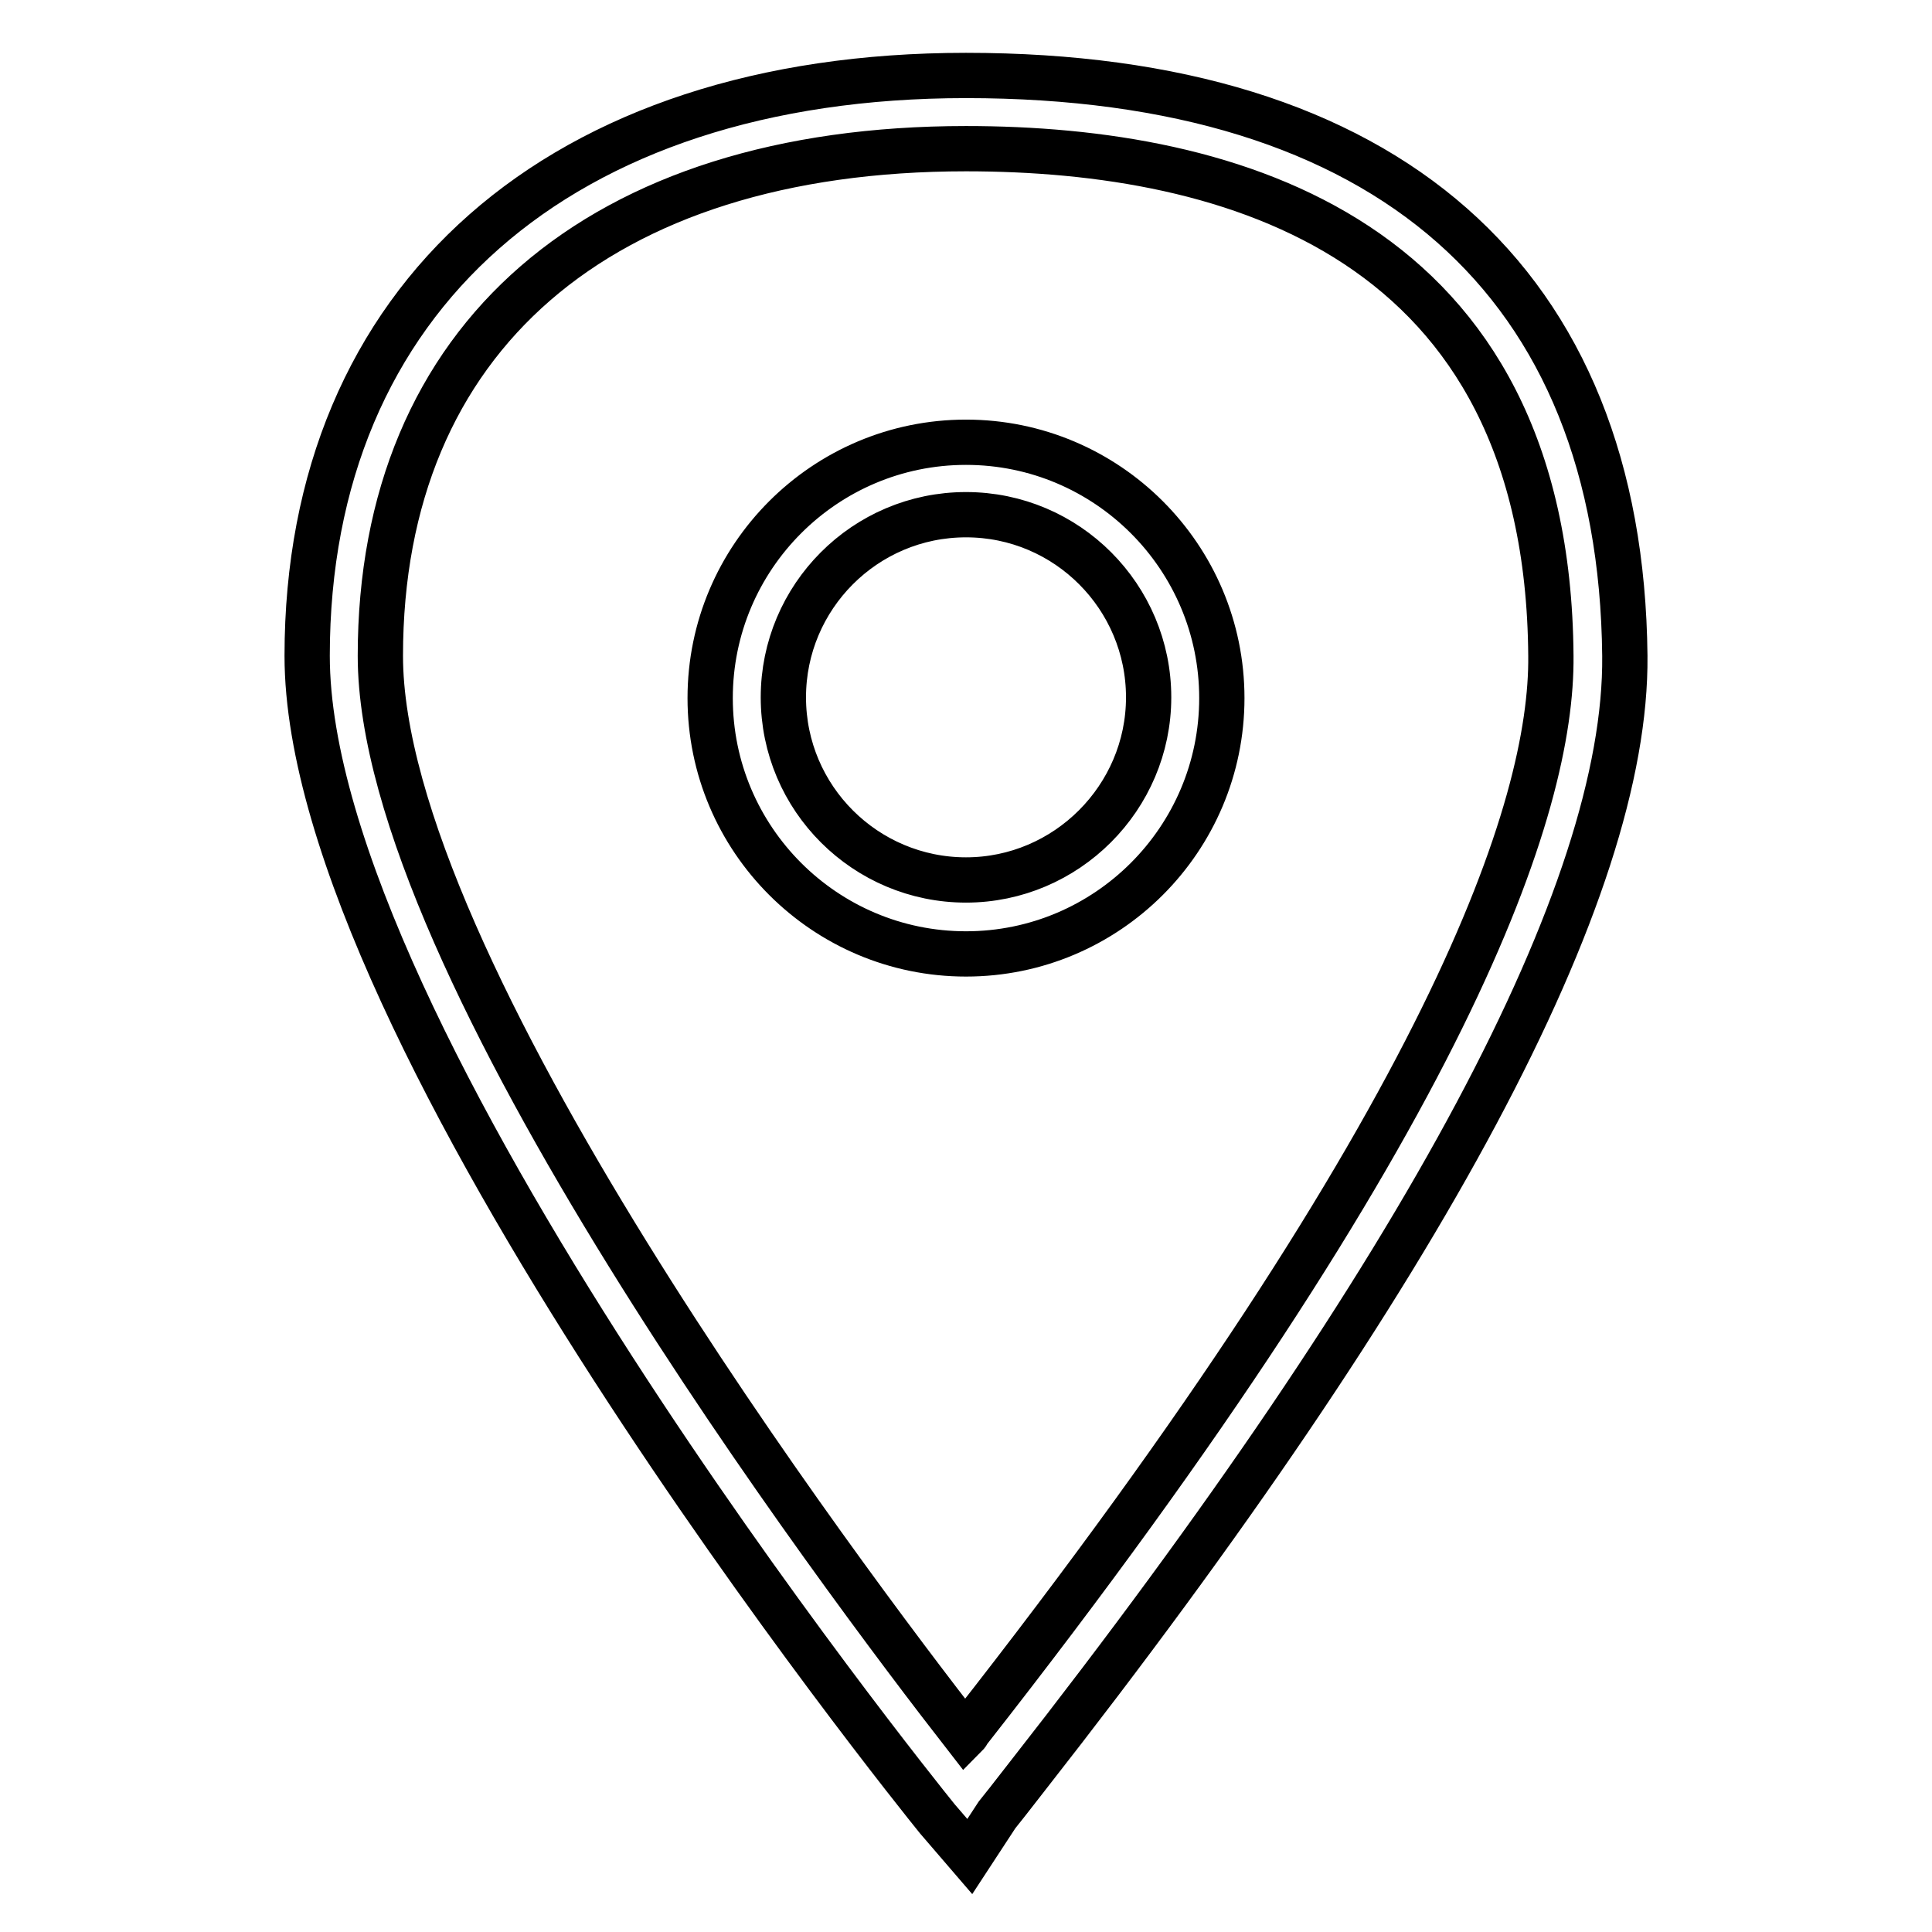 <?xml version="1.0" encoding="utf-8"?>
<!-- Svg Vector Icons : http://www.onlinewebfonts.com/icon -->
<!DOCTYPE svg PUBLIC "-//W3C//DTD SVG 1.1//EN" "http://www.w3.org/Graphics/SVG/1.1/DTD/svg11.dtd">
<svg version="1.1" xmlns="http://www.w3.org/2000/svg" xmlns:xlink="http://www.w3.org/1999/xlink" x="0px" y="0px" viewBox="0 0 256 256" enable-background="new 0 0 256 256" xml:space="preserve">
<g> <path stroke-width="6" fill-opacity="0" stroke="#000000"  d="M128.5,246l-4.3-5c-3.4-4.2-83.5-103.8-83.5-154.1C40.7,39.5,74.2,10,128,10c55.8,0,86.8,27.3,87.3,76.9 c0.3,31.2-26.4,81.1-79.2,148.5c-2.1,2.7-3.5,4.5-4,5.1L128.5,246z M128,19.7c-48.6,0-77.6,25.1-77.6,67.2 c0,41,61.4,122.4,77.5,143.1c0.2-0.2,0.4-0.5,0.5-0.7c64.1-81.7,77.3-122.5,77.1-142.4C205.1,31.4,163.1,19.7,128,19.7z M128,126.4 c-18.7,0-33.9-15.2-33.9-33.9c0-18.7,15.2-33.9,33.9-33.9s33.9,15.2,33.9,33.9C161.9,111.2,146.7,126.4,128,126.4z M128,68.2 c-13.4,0-24.2,10.9-24.2,24.2c0,13.4,10.9,24.2,24.2,24.2s24.2-10.9,24.2-24.2C152.2,79.1,141.4,68.2,128,68.2z"/></g>
</svg>